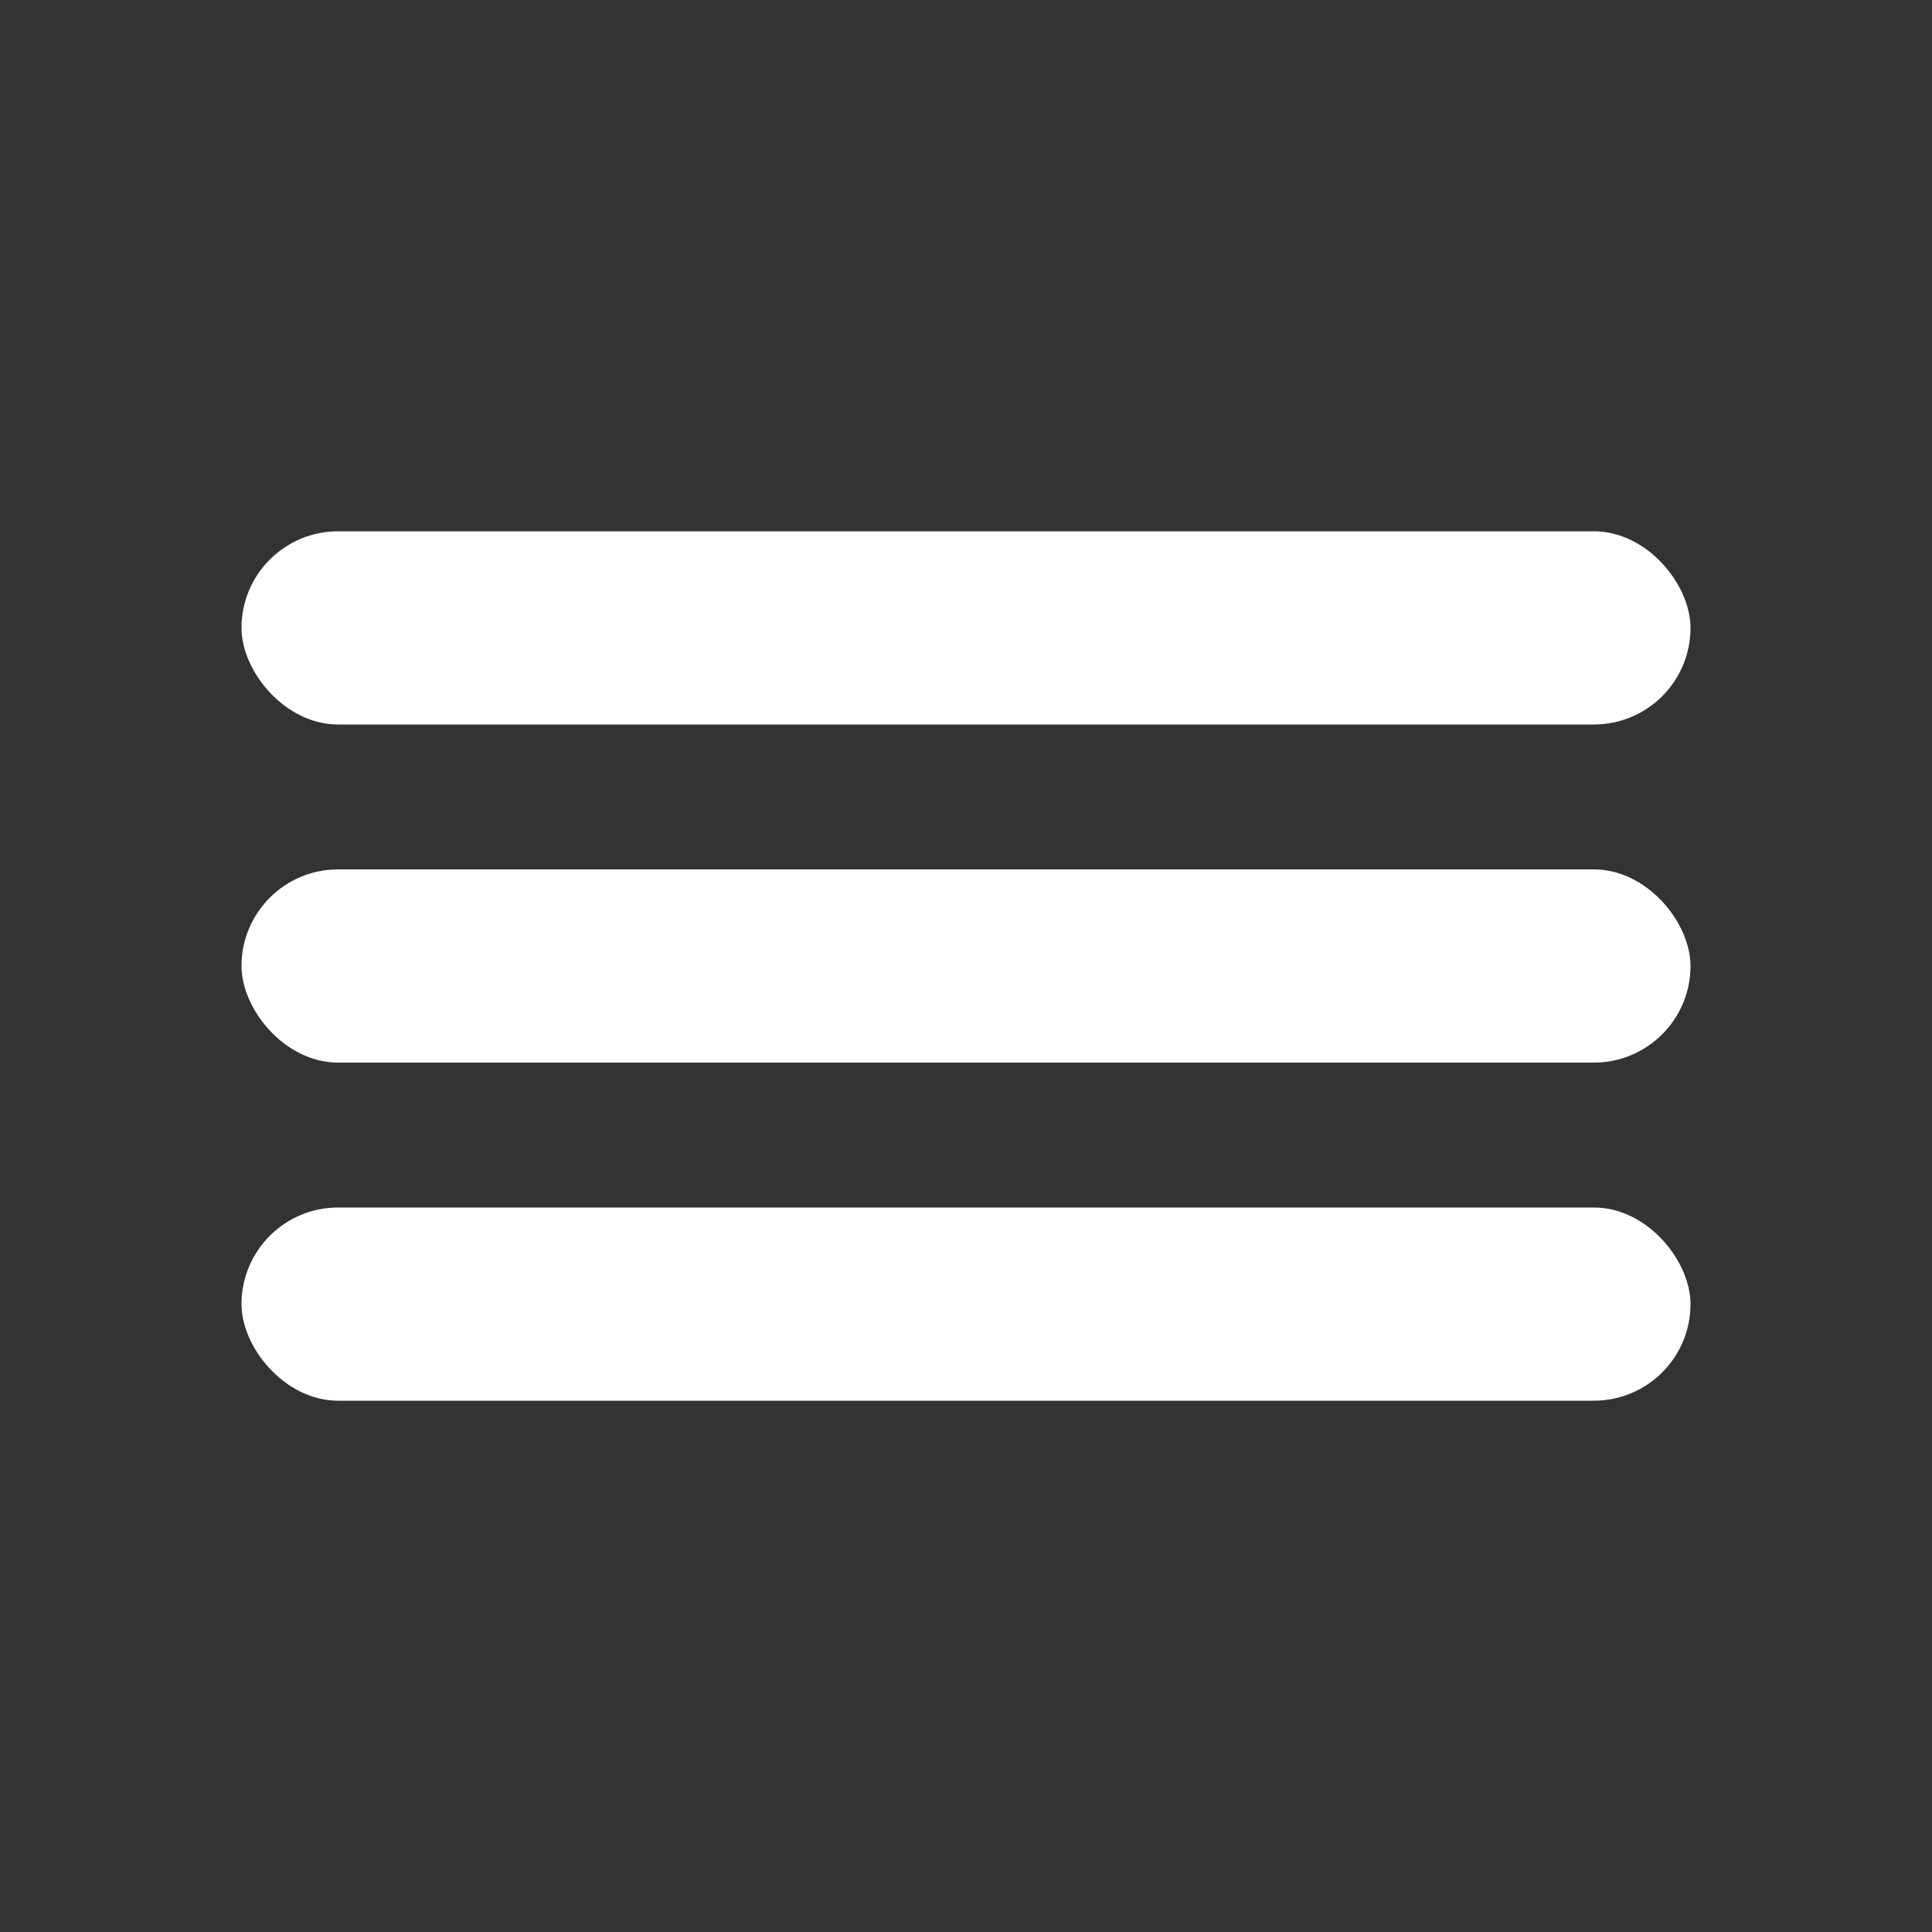 <svg xmlns="http://www.w3.org/2000/svg" width="40" height="40"><rect width="100%" height="100%" fill="#333333" stroke="none"/><g transform="translate(0 -1012.362)"><rect style="fill:#fff;fill-opacity:1;stroke:none" width="30" height="4" x="5" y="1023.362" rx="2" ry="2"/><rect style="fill:#fff;fill-opacity:1;stroke:none" width="30" height="4" x="5" y="1030.362" rx="2" ry="2"/><rect style="fill:#fff;fill-opacity:1;stroke:none" width="30" height="4" x="5" y="1037.362" rx="2" ry="2"/></g></svg>
